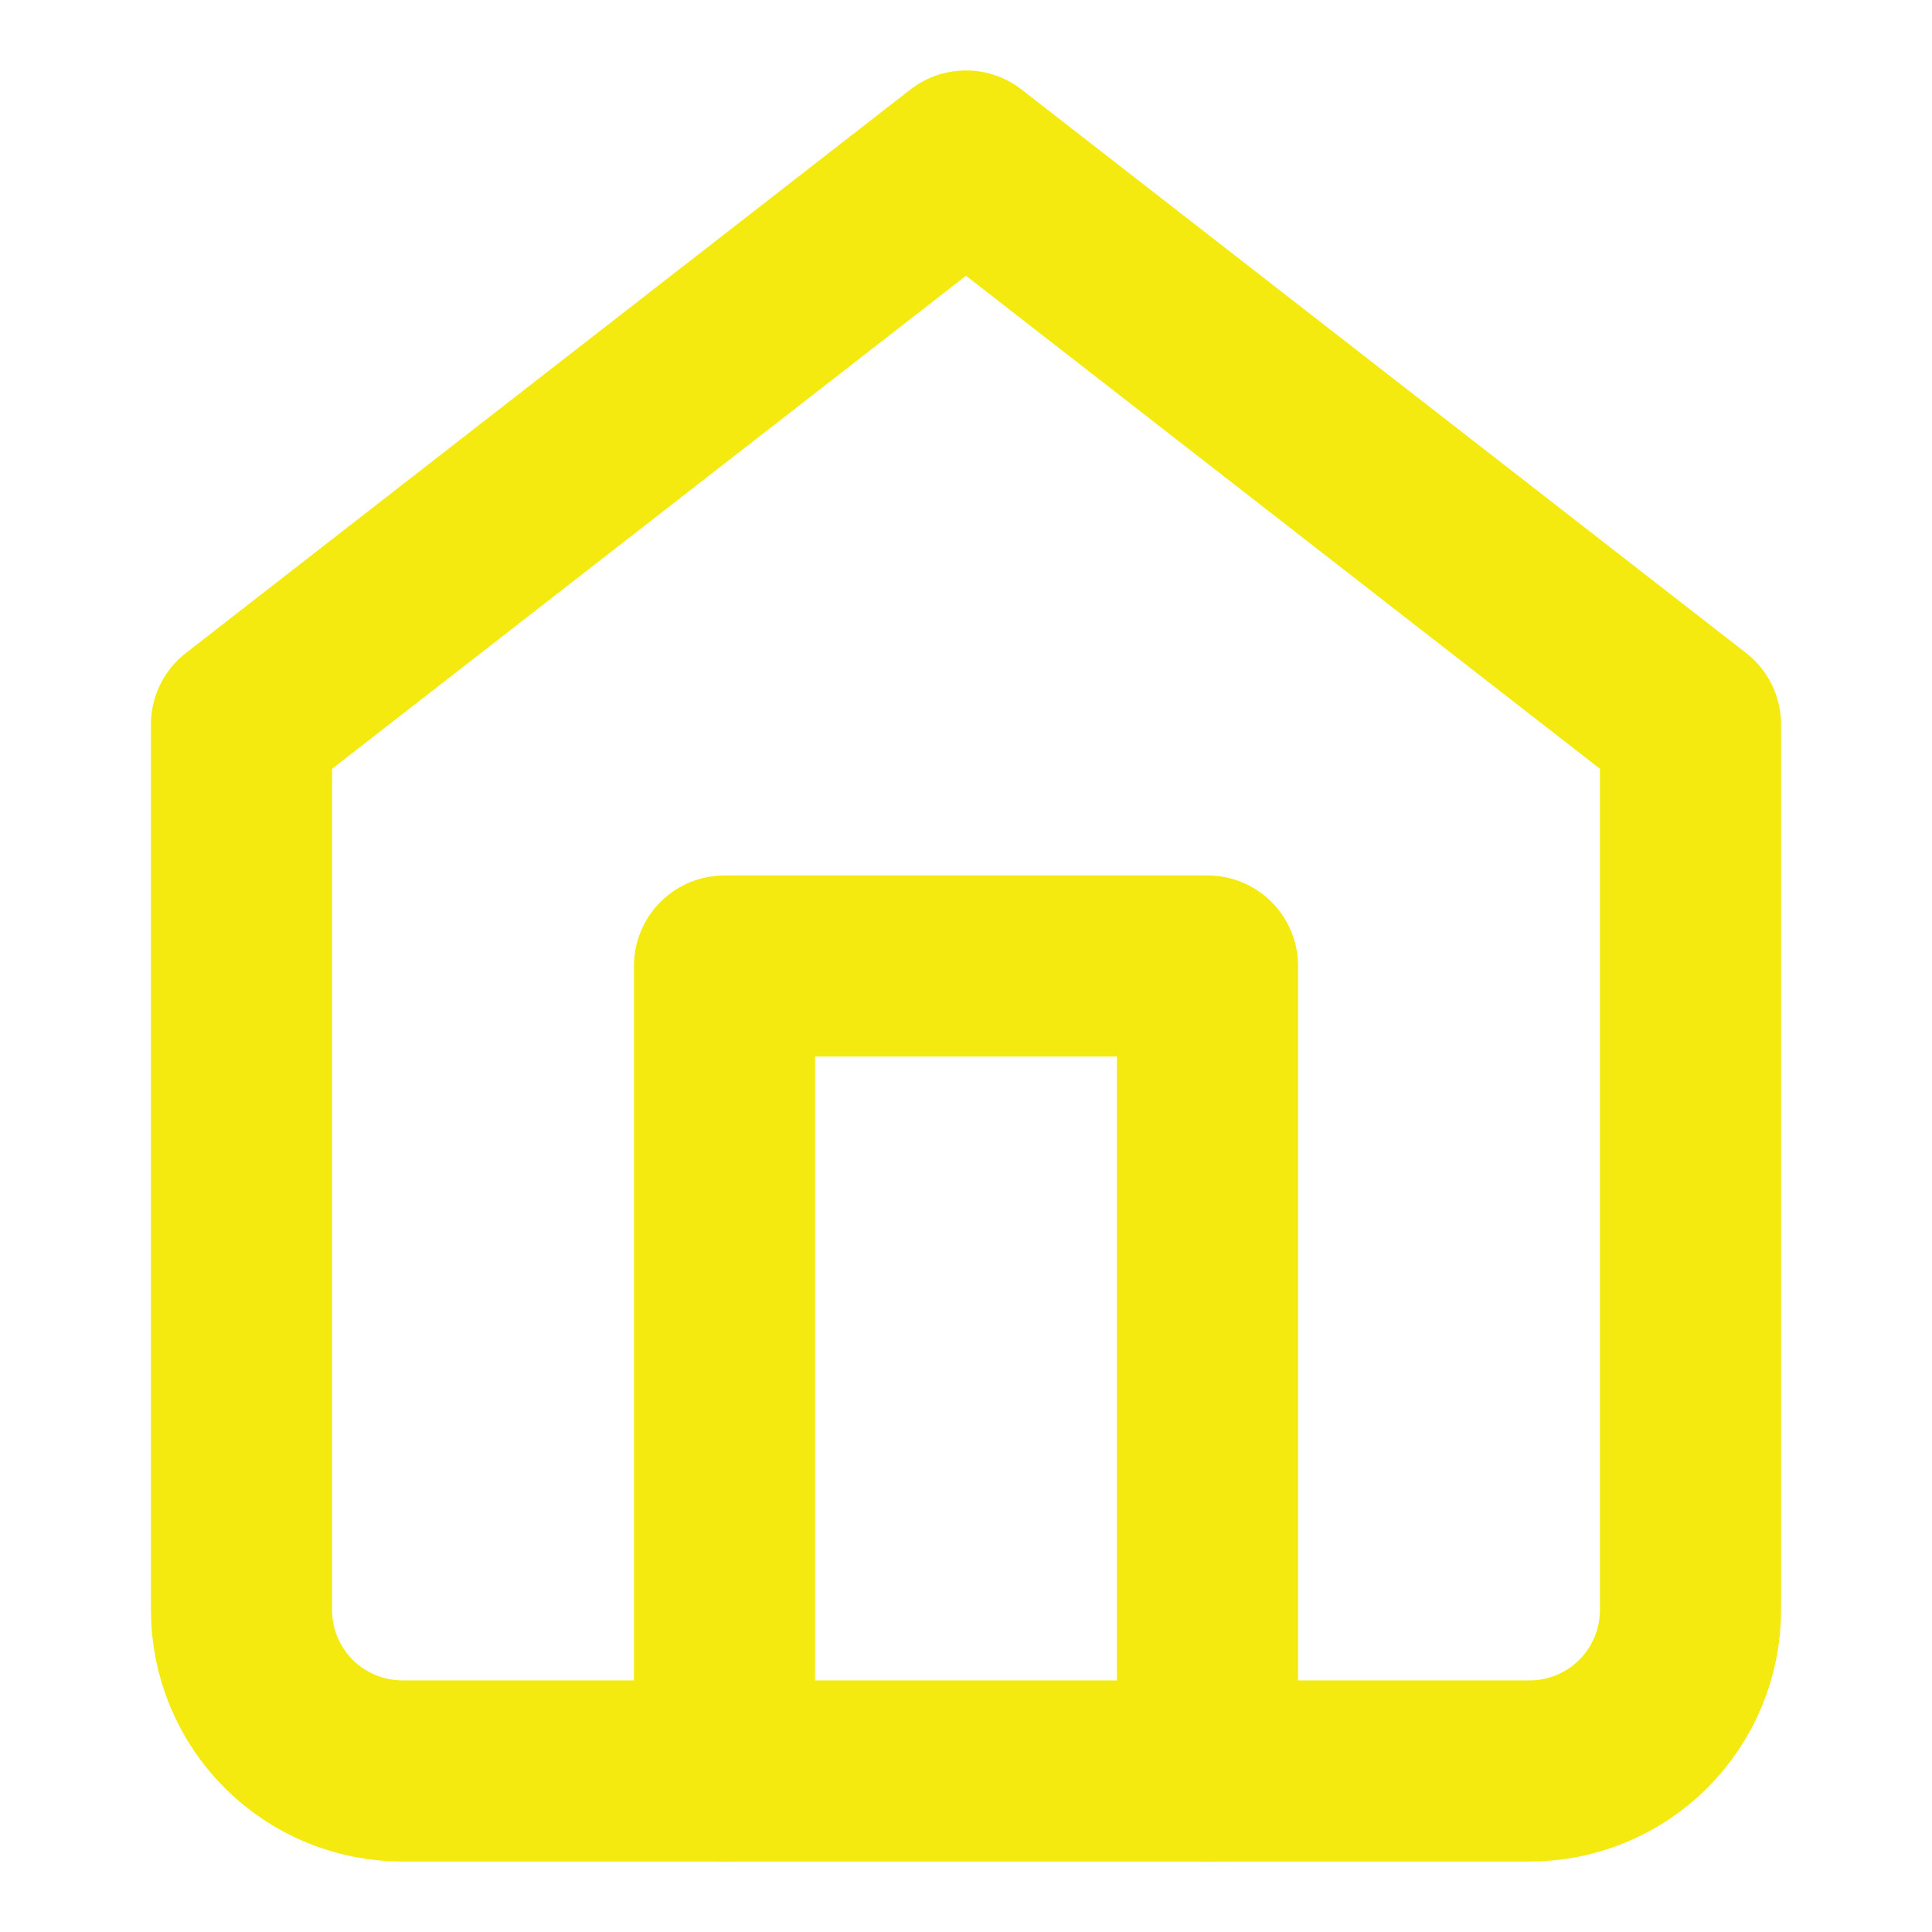 <svg width="32" height="32" viewBox="0 0 32 32" fill="none" xmlns="http://www.w3.org/2000/svg">
<path d="M4 12L16 2.667L28 12V26.667C28 27.374 27.719 28.052 27.219 28.552C26.719 29.052 26.041 29.333 25.333 29.333H6.667C5.959 29.333 5.281 29.052 4.781 28.552C4.281 28.052 4 27.374 4 26.667V12Z" stroke="#F4EA0F" stroke-width="3" stroke-linecap="round" stroke-linejoin="round"/>
<path d="M12 29.333V16H20V29.333" stroke="#F4EA0F" stroke-width="3" stroke-linecap="round" stroke-linejoin="round"/>
</svg>
